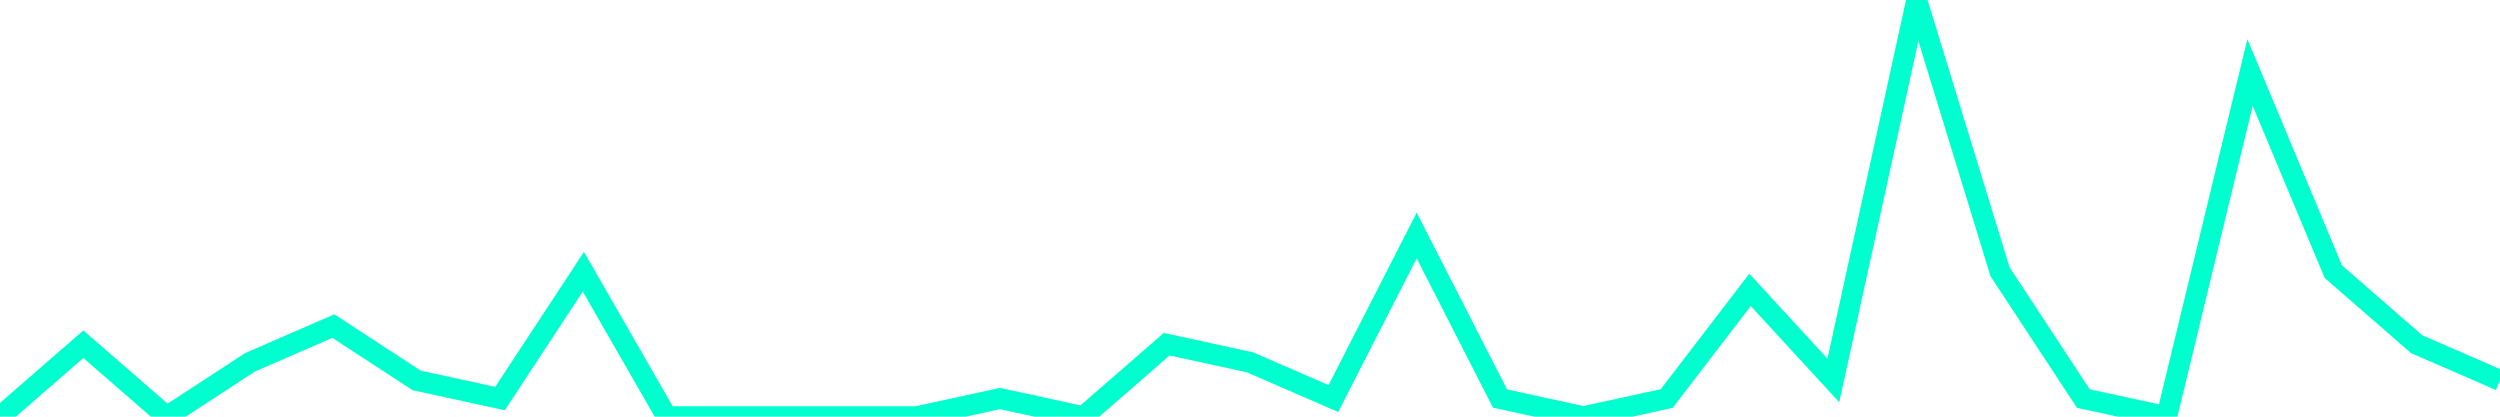 <?xml version="1.0" encoding="utf-8"?>
      <svg
        height="100%"
        preserveAspectRatio="none"
        version="1.1"
        viewBox="0 0 120 20"
        x="0px"
        xml:space="preserve"
        xmlns="http://www.w3.org/2000/svg"
        xmlns:xlink="http://www.w3.org/1999/xlink"
        y="0px"
        width="100%"
      >
        <title>sparline title</title>
        <desc>sparkline description</desc>
        
        
        <path
          d="M 0,20 L 4,16.522 L 8,20 L 12,17.391 L 16,15.652 L 20,18.261 L 24,19.13 L 28,13.043 L 32,20 L 36,20 L 40,20 L 44,20 L 48,19.13 L 52,20 L 56,16.522 L 60,17.391 L 64,19.13 L 68,11.304 L 72,19.13 L 76,20 L 80,19.13 L 84,13.913 L 88,18.261 L 92,0 L 96,13.043 L 100,19.13 L 104,20 L 108,3.478 L 112,13.043 L 116,16.522 L 120,18.261"
          fill="transparent"
          stroke="#00FFCE"
          stroke-width="1"
        />
      
      </svg>
    
